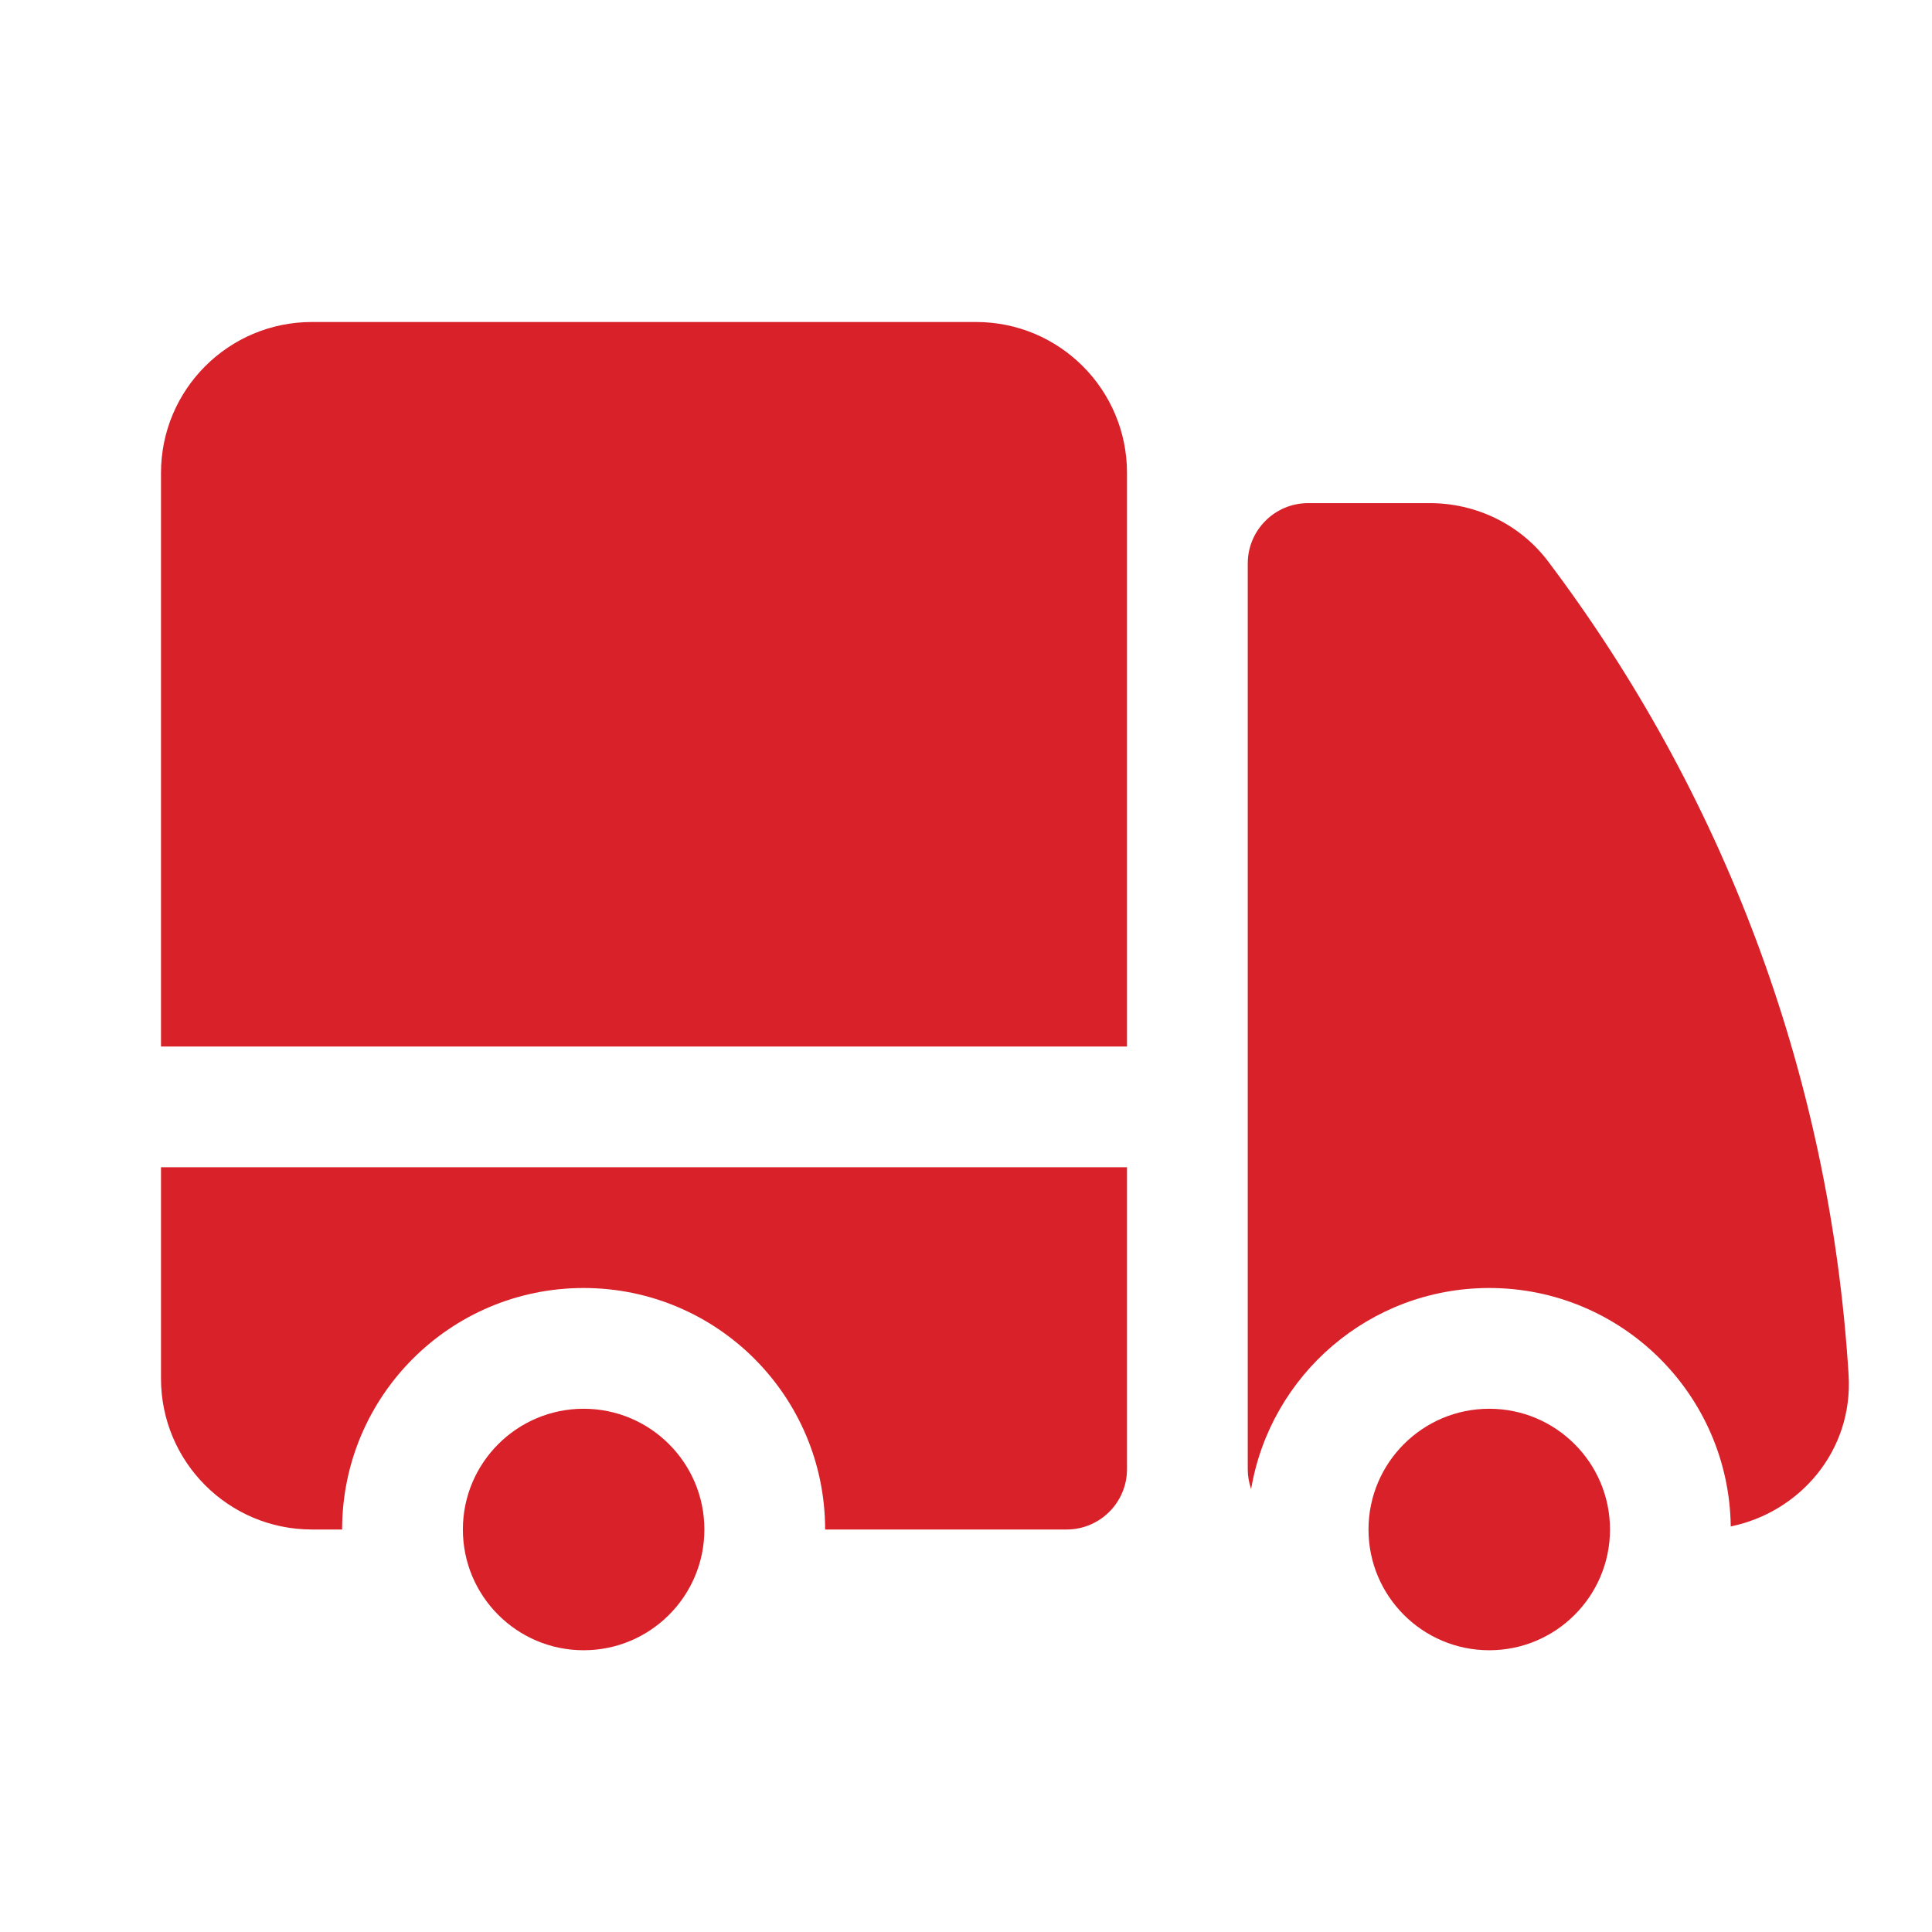 <?xml version="1.0" encoding="UTF-8"?> <svg xmlns="http://www.w3.org/2000/svg" width="24" height="24" viewBox="0 0 24 24" fill="none"><path d="M3.875 4C2.839 4 2 4.839 2 5.875V13H14V5.875C14 4.839 13.161 4 12.125 4H3.875Z" fill="#D92129"></path><path d="M14 14.5H2V17.125C2 18.16 2.839 19 3.875 19H4.25C4.25 17.343 5.593 16 7.25 16C8.907 16 10.25 17.343 10.25 19H13.25C13.664 19 14 18.664 14 18.25V14.5Z" fill="#D92129"></path><path d="M8.75 19C8.75 18.172 8.078 17.5 7.25 17.5C6.422 17.5 5.75 18.172 5.75 19C5.75 19.828 6.422 20.5 7.25 20.5C8.078 20.5 8.75 19.828 8.75 19Z" fill="#D92129"></path><path d="M16.25 6.25C15.836 6.25 15.5 6.586 15.5 7V18.25C15.5 18.337 15.515 18.42 15.542 18.498C15.781 17.08 17.014 16 18.5 16C20.144 16 21.479 17.323 21.5 18.962C22.353 18.787 23.022 18.027 22.964 17.079C22.731 13.299 21.378 9.821 19.232 6.975C18.878 6.505 18.326 6.25 17.762 6.25H16.25Z" fill="#D92129"></path><path d="M20 19C20 18.172 19.328 17.5 18.5 17.5C17.672 17.5 17 18.172 17 19C17 19.828 17.672 20.5 18.5 20.5C19.328 20.5 20 19.828 20 19Z" fill="#D92129"></path></svg> 